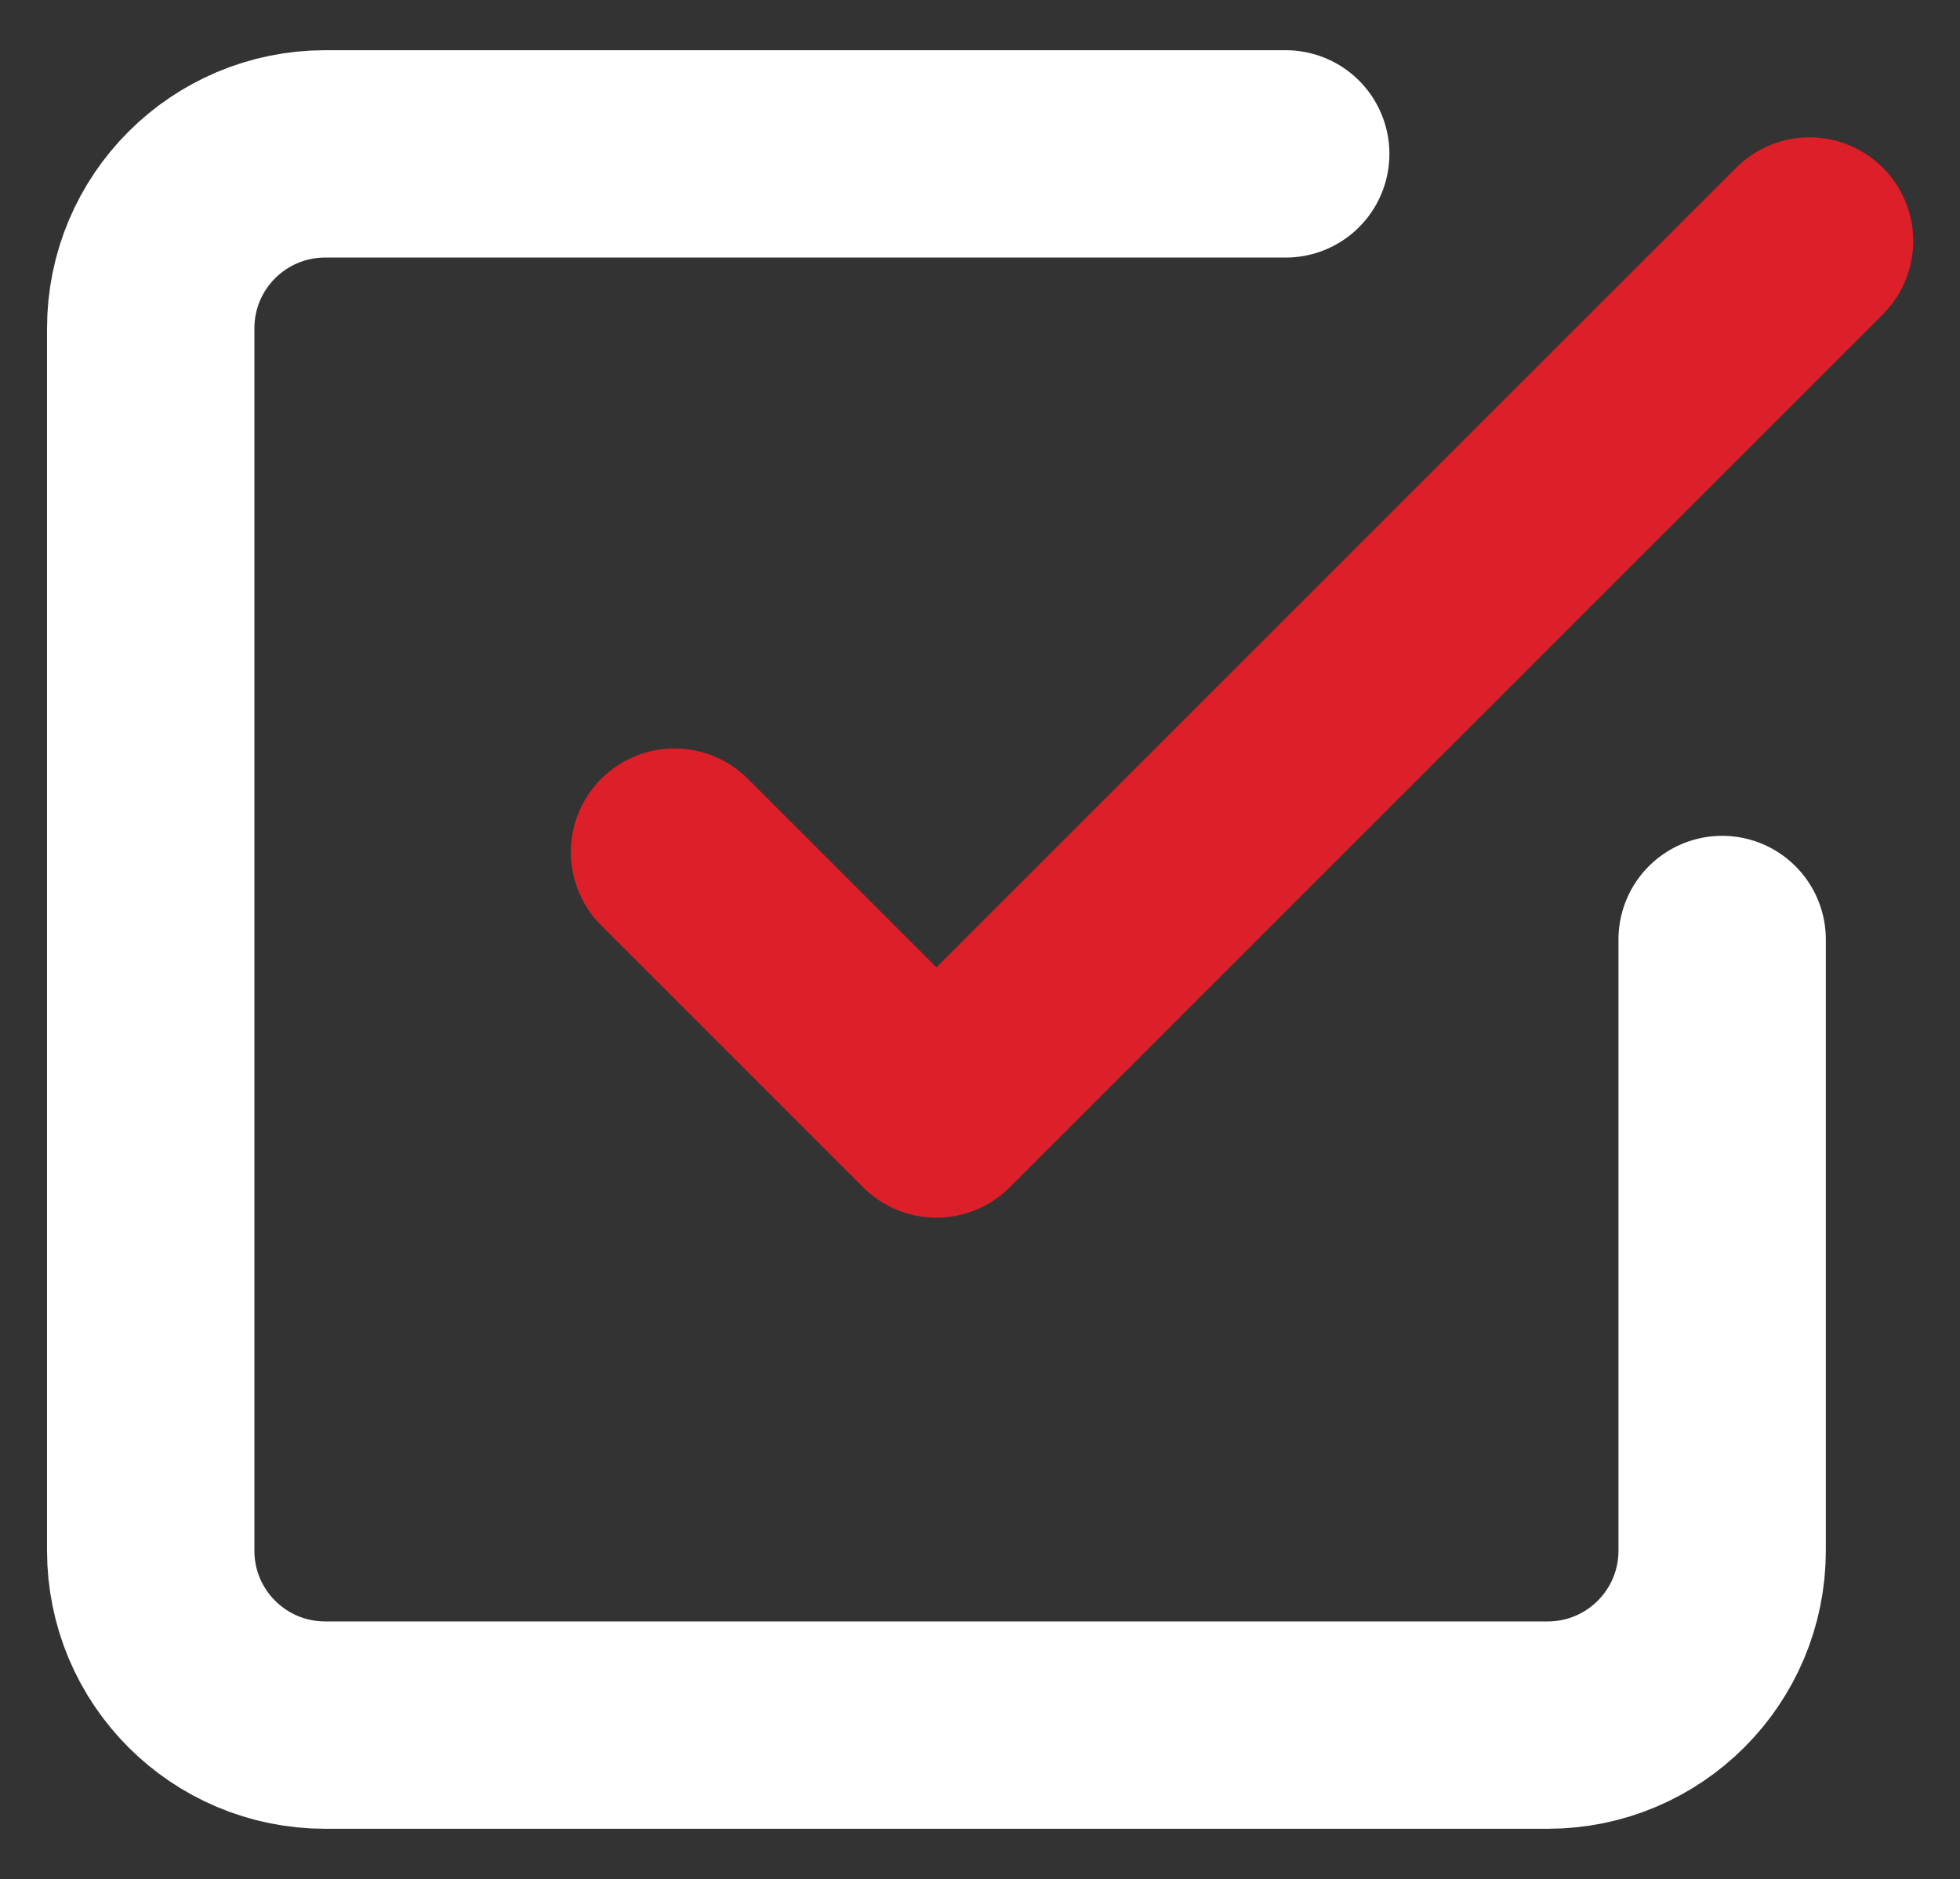 <?xml version="1.0" encoding="utf-8"?>
<!-- Generator: Adobe Illustrator 24.3.0, SVG Export Plug-In . SVG Version: 6.00 Build 0)  -->
<svg version="1.2" baseProfile="tiny" id="Layer_1" xmlns="http://www.w3.org/2000/svg" xmlns:xlink="http://www.w3.org/1999/xlink"
	 x="0px" y="0px" viewBox="0 0 79.85 76.56" overflow="visible" xml:space="preserve">
<rect x="0" y="0" width="79.85" height="76.56" fill="#333333" stroke="none"/>
<g id="Icon_feather-check-square_1_" transform="translate(-3.5 -3.5)">
	<path id="Path_18785_1_" fill="none" stroke="#DD1F29" stroke-width="8.448" stroke-linecap="round" stroke-linejoin="round" d="
		M30.98,38.22l10.67,10.67l35.57-35.57"/>
	<path id="Path_18786_1_" fill="none" stroke="#FFFFFF" stroke-width="8.448" stroke-linecap="round" stroke-linejoin="round" d="
		M73.66,41.78v24.9c0,3.93-3.18,7.11-7.11,7.11l0,0h-49.8c-3.93,0-7.11-3.18-7.11-7.11l0,0v-49.8c0-3.93,3.18-7.11,7.11-7.11l0,0
		h39.13"/>
</g>
</svg>
